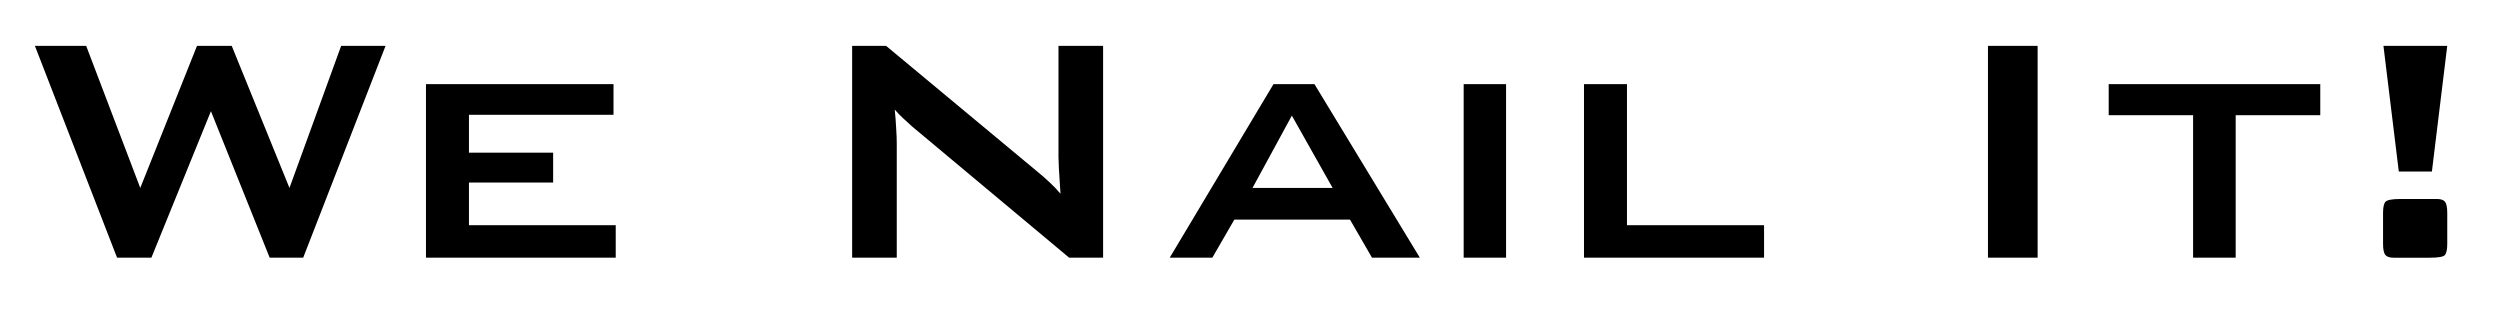<?xml version="1.0" encoding="UTF-8" standalone="no"?>
<!-- Created with Inkscape (http://www.inkscape.org/) -->

<svg
   xmlns:dc="http://purl.org/dc/elements/1.1/"
   xmlns:cc="http://creativecommons.org/ns#"
   xmlns:rdf="http://www.w3.org/1999/02/22-rdf-syntax-ns#"
   xmlns:svg="http://www.w3.org/2000/svg"
   xmlns="http://www.w3.org/2000/svg"
   xmlns:sodipodi="http://sodipodi.sourceforge.net/DTD/sodipodi-0.dtd"
   xmlns:inkscape="http://www.inkscape.org/namespaces/inkscape"
   width="800"
   height="100"
   viewBox="0 0 211.667 26.458"
   version="1.1"
   id="svg4497"
   inkscape:version="0.92.1 r15371"
   sodipodi:docname="we-nail-it.svg">
  <defs
     id="defs4491" />
  <sodipodi:namedview
     id="base"
     pagecolor="#ffffff"
     bordercolor="#666666"
     borderopacity="1.0"
     inkscape:pageopacity="0.0"
     inkscape:pageshadow="2"
     inkscape:zoom="0.35"
     inkscape:cx="-87.142857"
     inkscape:cy="560"
     inkscape:document-units="mm"
     inkscape:current-layer="layer1"
     showgrid="false"
     units="px"
     inkscape:window-width="1920"
     inkscape:window-height="1057"
     inkscape:window-x="1272"
     inkscape:window-y="-8"
     inkscape:window-maximized="1" />
  <g
     inkscape:label="Layer 1"
     inkscape:groupmode="layer"
     id="layer1"
     transform="translate(0,-270.542)">
    <path
       style="font-style:normal;font-weight:normal;font-size:10.583px;line-height:1.25;font-family:sans-serif;letter-spacing:0px;word-spacing:0px;fill:#000000;fill-opacity:1;stroke:none;stroke-width:0.872"
       d="m 2.955,274.425 6.957,17.935 H 12.817 l 5.042,-12.404 4.974,12.404 h 2.837 l 6.974,-17.935 h -3.76 l -4.376,12.03 -4.889,-12.03 h -2.94 l -4.803,12.03 -4.581,-12.03 z m 69.193,0 v 17.935 h 3.778 v -9.689 c 0,-0.362 -0.017,-0.786 -0.051,-1.273 -0.023,-0.498 -0.063,-1.024 -0.12,-1.578 0.205,0.238 0.427,0.469 0.667,0.696 0.239,0.226 0.519,0.481 0.838,0.764 l 13.264,11.08 h 2.872 v -17.935 h -3.778 v 9.417 c 0,0.226 0.011,0.549 0.034,0.967 0.023,0.419 0.068,1.131 0.137,2.138 -0.273,-0.328 -0.575,-0.645 -0.906,-0.95 -0.33,-0.317 -0.712,-0.65 -1.145,-1.001 l -12.717,-10.571 z m 96.166,0 v 17.935 h 4.205 v -17.935 z m 33.485,0 1.299,10.639 h 2.803 l 1.299,-10.639 z m -165.734,3.241 v 14.694 h 16.067 v -2.749 H 39.705 v -3.614 h 7.128 v -2.528 H 39.705 v -3.207 h 12.239 v -2.596 z m 71.757,0 -8.786,14.694 h 3.607 l 1.863,-3.224 h 9.794 l 1.863,3.224 h 4.051 l -8.923,-14.694 z m 16.102,0 v 14.694 h 3.59 v -14.694 z m 10.187,0 v 14.694 H 149.357 v -2.749 h -11.606 v -11.946 z m 44.425,0 v 2.63 h 7.145 v 12.064 h 3.607 v -12.064 h 7.162 v -2.63 z m -69.159,2.664 3.453,6.126 h -6.786 z m 93.858,7.059 c -0.695,0 -1.117,0.079 -1.265,0.238 -0.137,0.147 -0.205,0.464 -0.205,0.95 v 2.596 c 0,0.475 0.063,0.792 0.188,0.95 0.137,0.158 0.37,0.238 0.701,0.238 h 3.077 c 0.707,0 1.128,-0.073 1.265,-0.221 0.137,-0.158 0.205,-0.481 0.205,-0.967 v -2.596 c 0,-0.475 -0.063,-0.792 -0.188,-0.95 -0.125,-0.158 -0.353,-0.238 -0.684,-0.238 h -0.598 z"
       id="text4487"
       inkscape:connector-curvature="0" />
  </g>
</svg>
